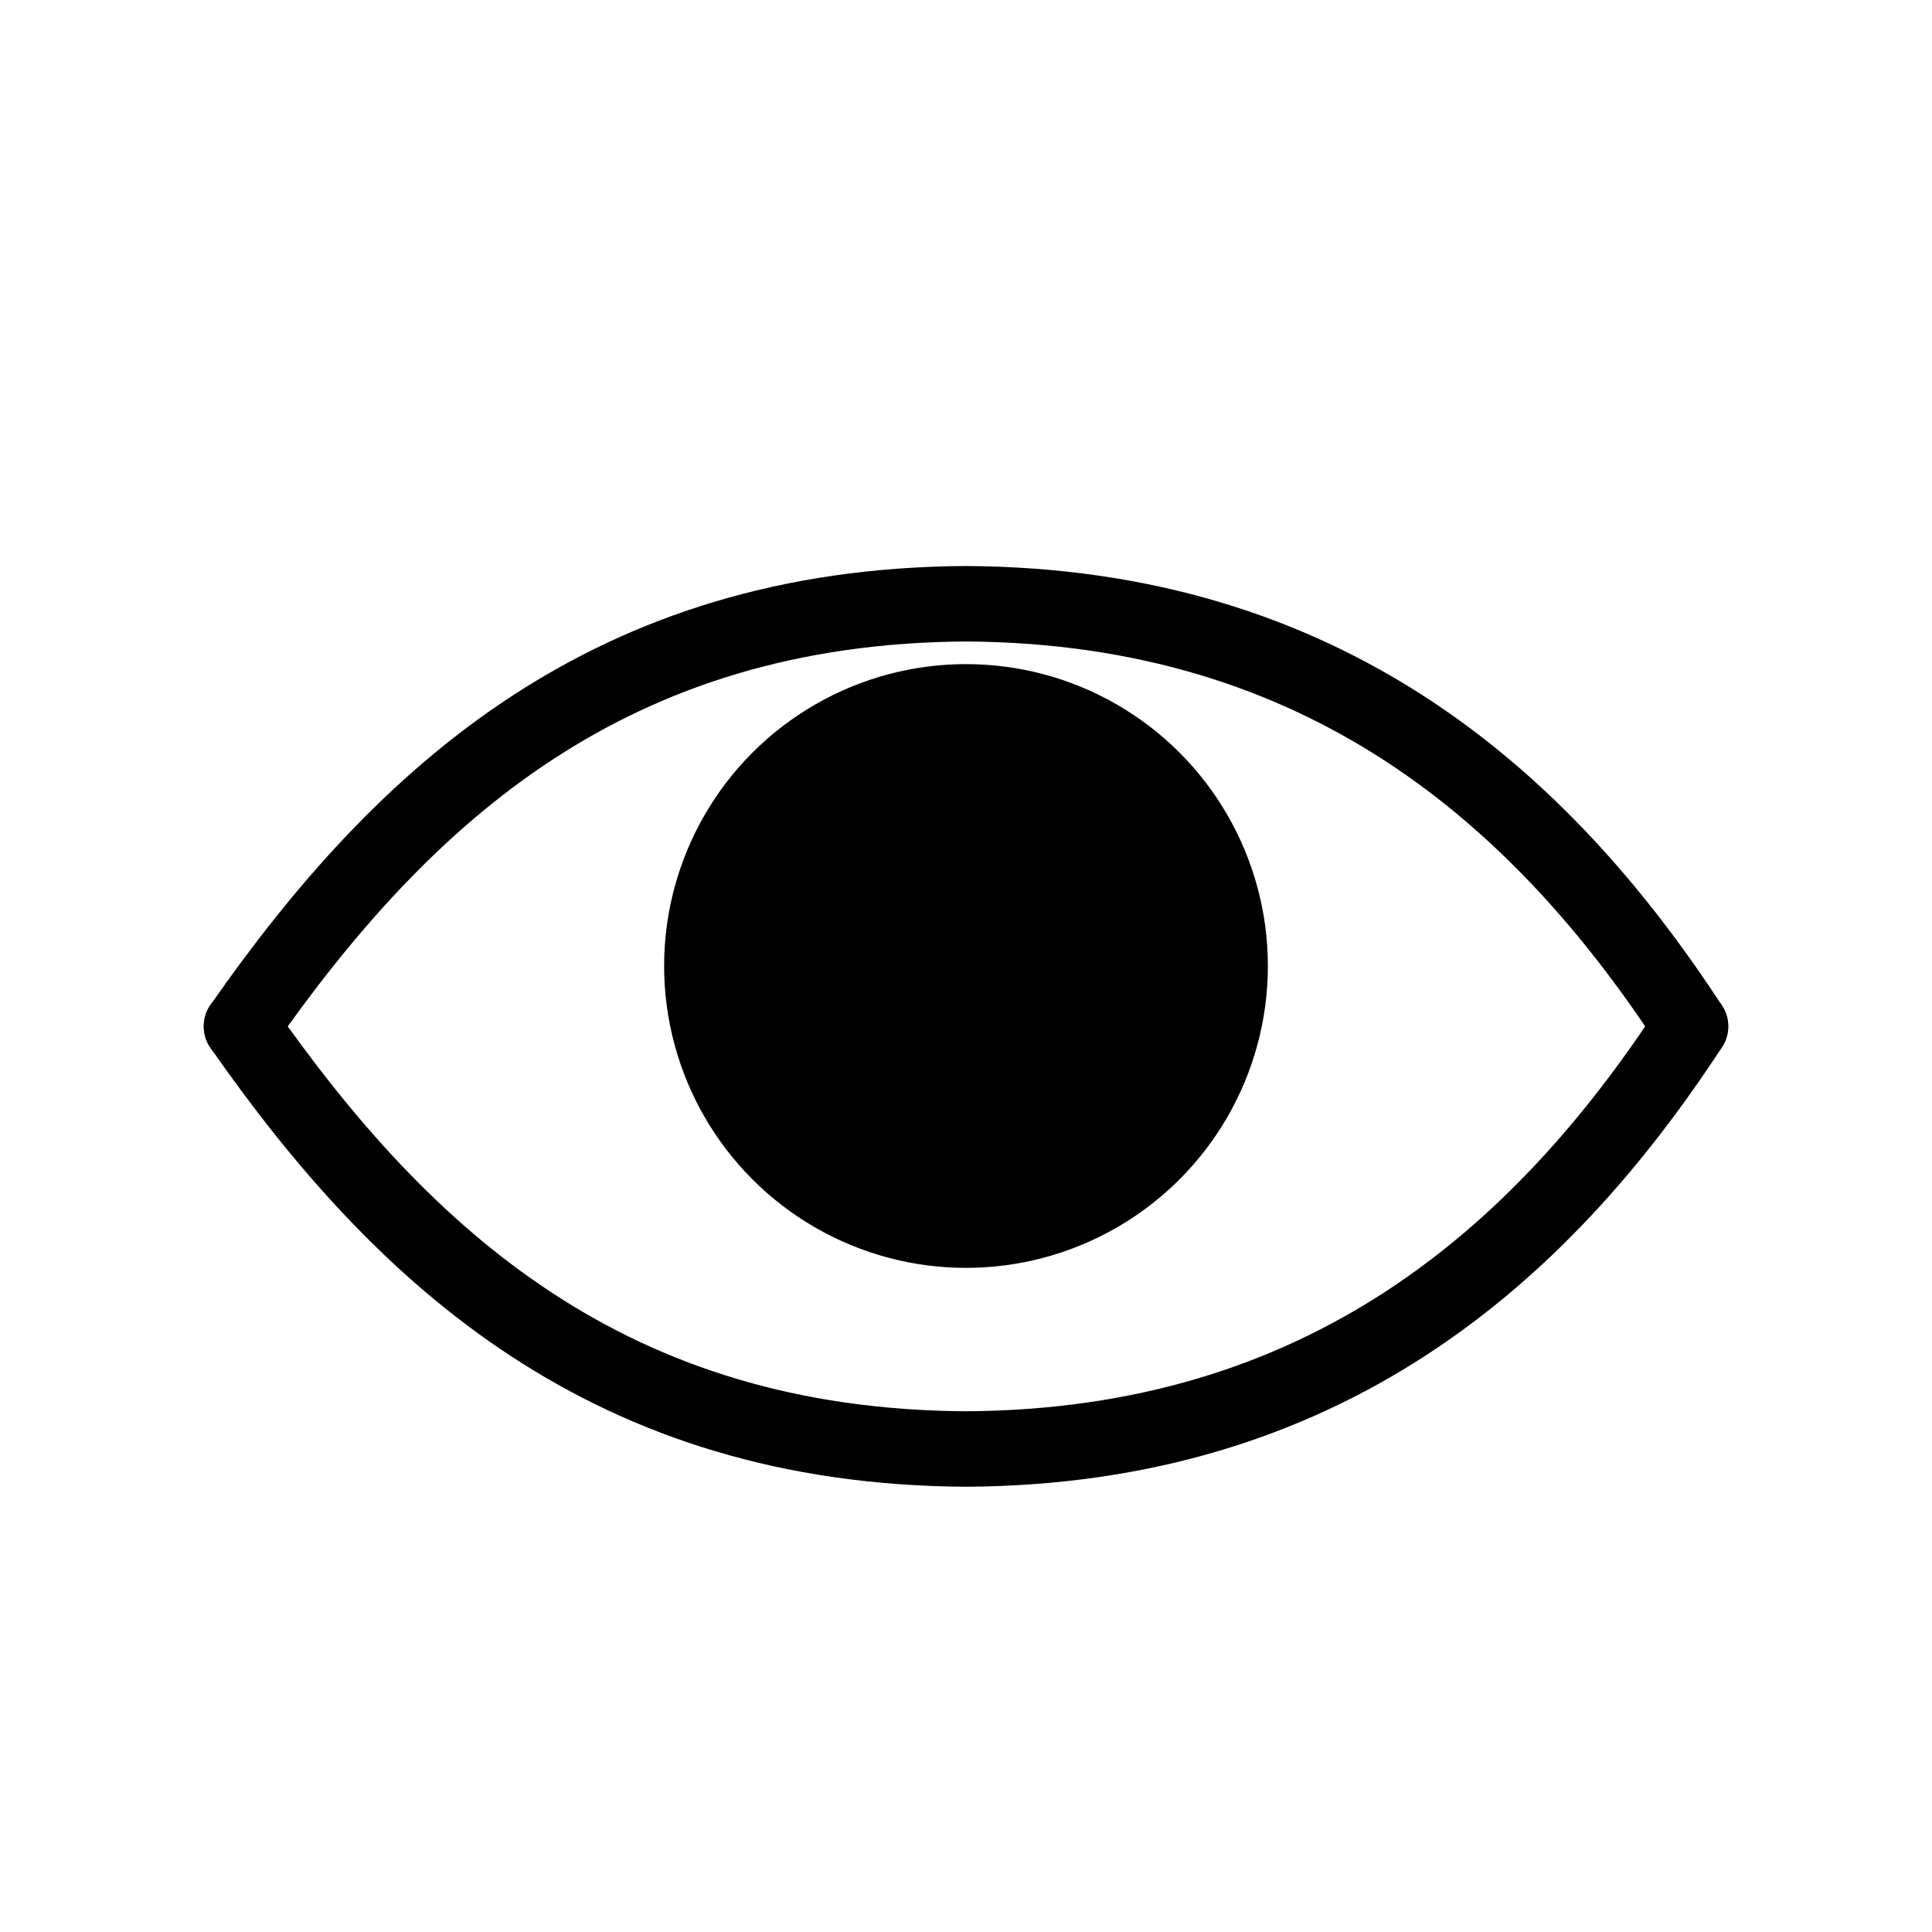 <?xml version="1.0" standalone="no"?><!-- Generator: Gravit.io -->
<svg xmlns="http://www.w3.org/2000/svg" xmlns:xlink="http://www.w3.org/1999/xlink" style="isolation:isolate" viewBox="0 0 128 128" width="28" height="28">

<circle cx="64" cy="64" r="20" fill="#000000"/>
<path d=" M 16 68 C 26.808 52.512 40.468 40.132 64 40 C 87.716 40.132 102.06 52.772 112 68" fill="none" stroke-width="5" stroke="#000000" stroke-opacity="100" stroke-linejoin="miter" stroke-linecap="round" stroke-miterlimit="3"/>
<path d=" M 16 68 C 26.808 83.488 40.468 95.868 64 96 C 87.716 95.868 102.06 83.228 112 68" fill="none" stroke-width="5" stroke="#000000" stroke-opacity="100" stroke-linejoin="miter" stroke-linecap="round" stroke-miterlimit="3"/>

</svg>